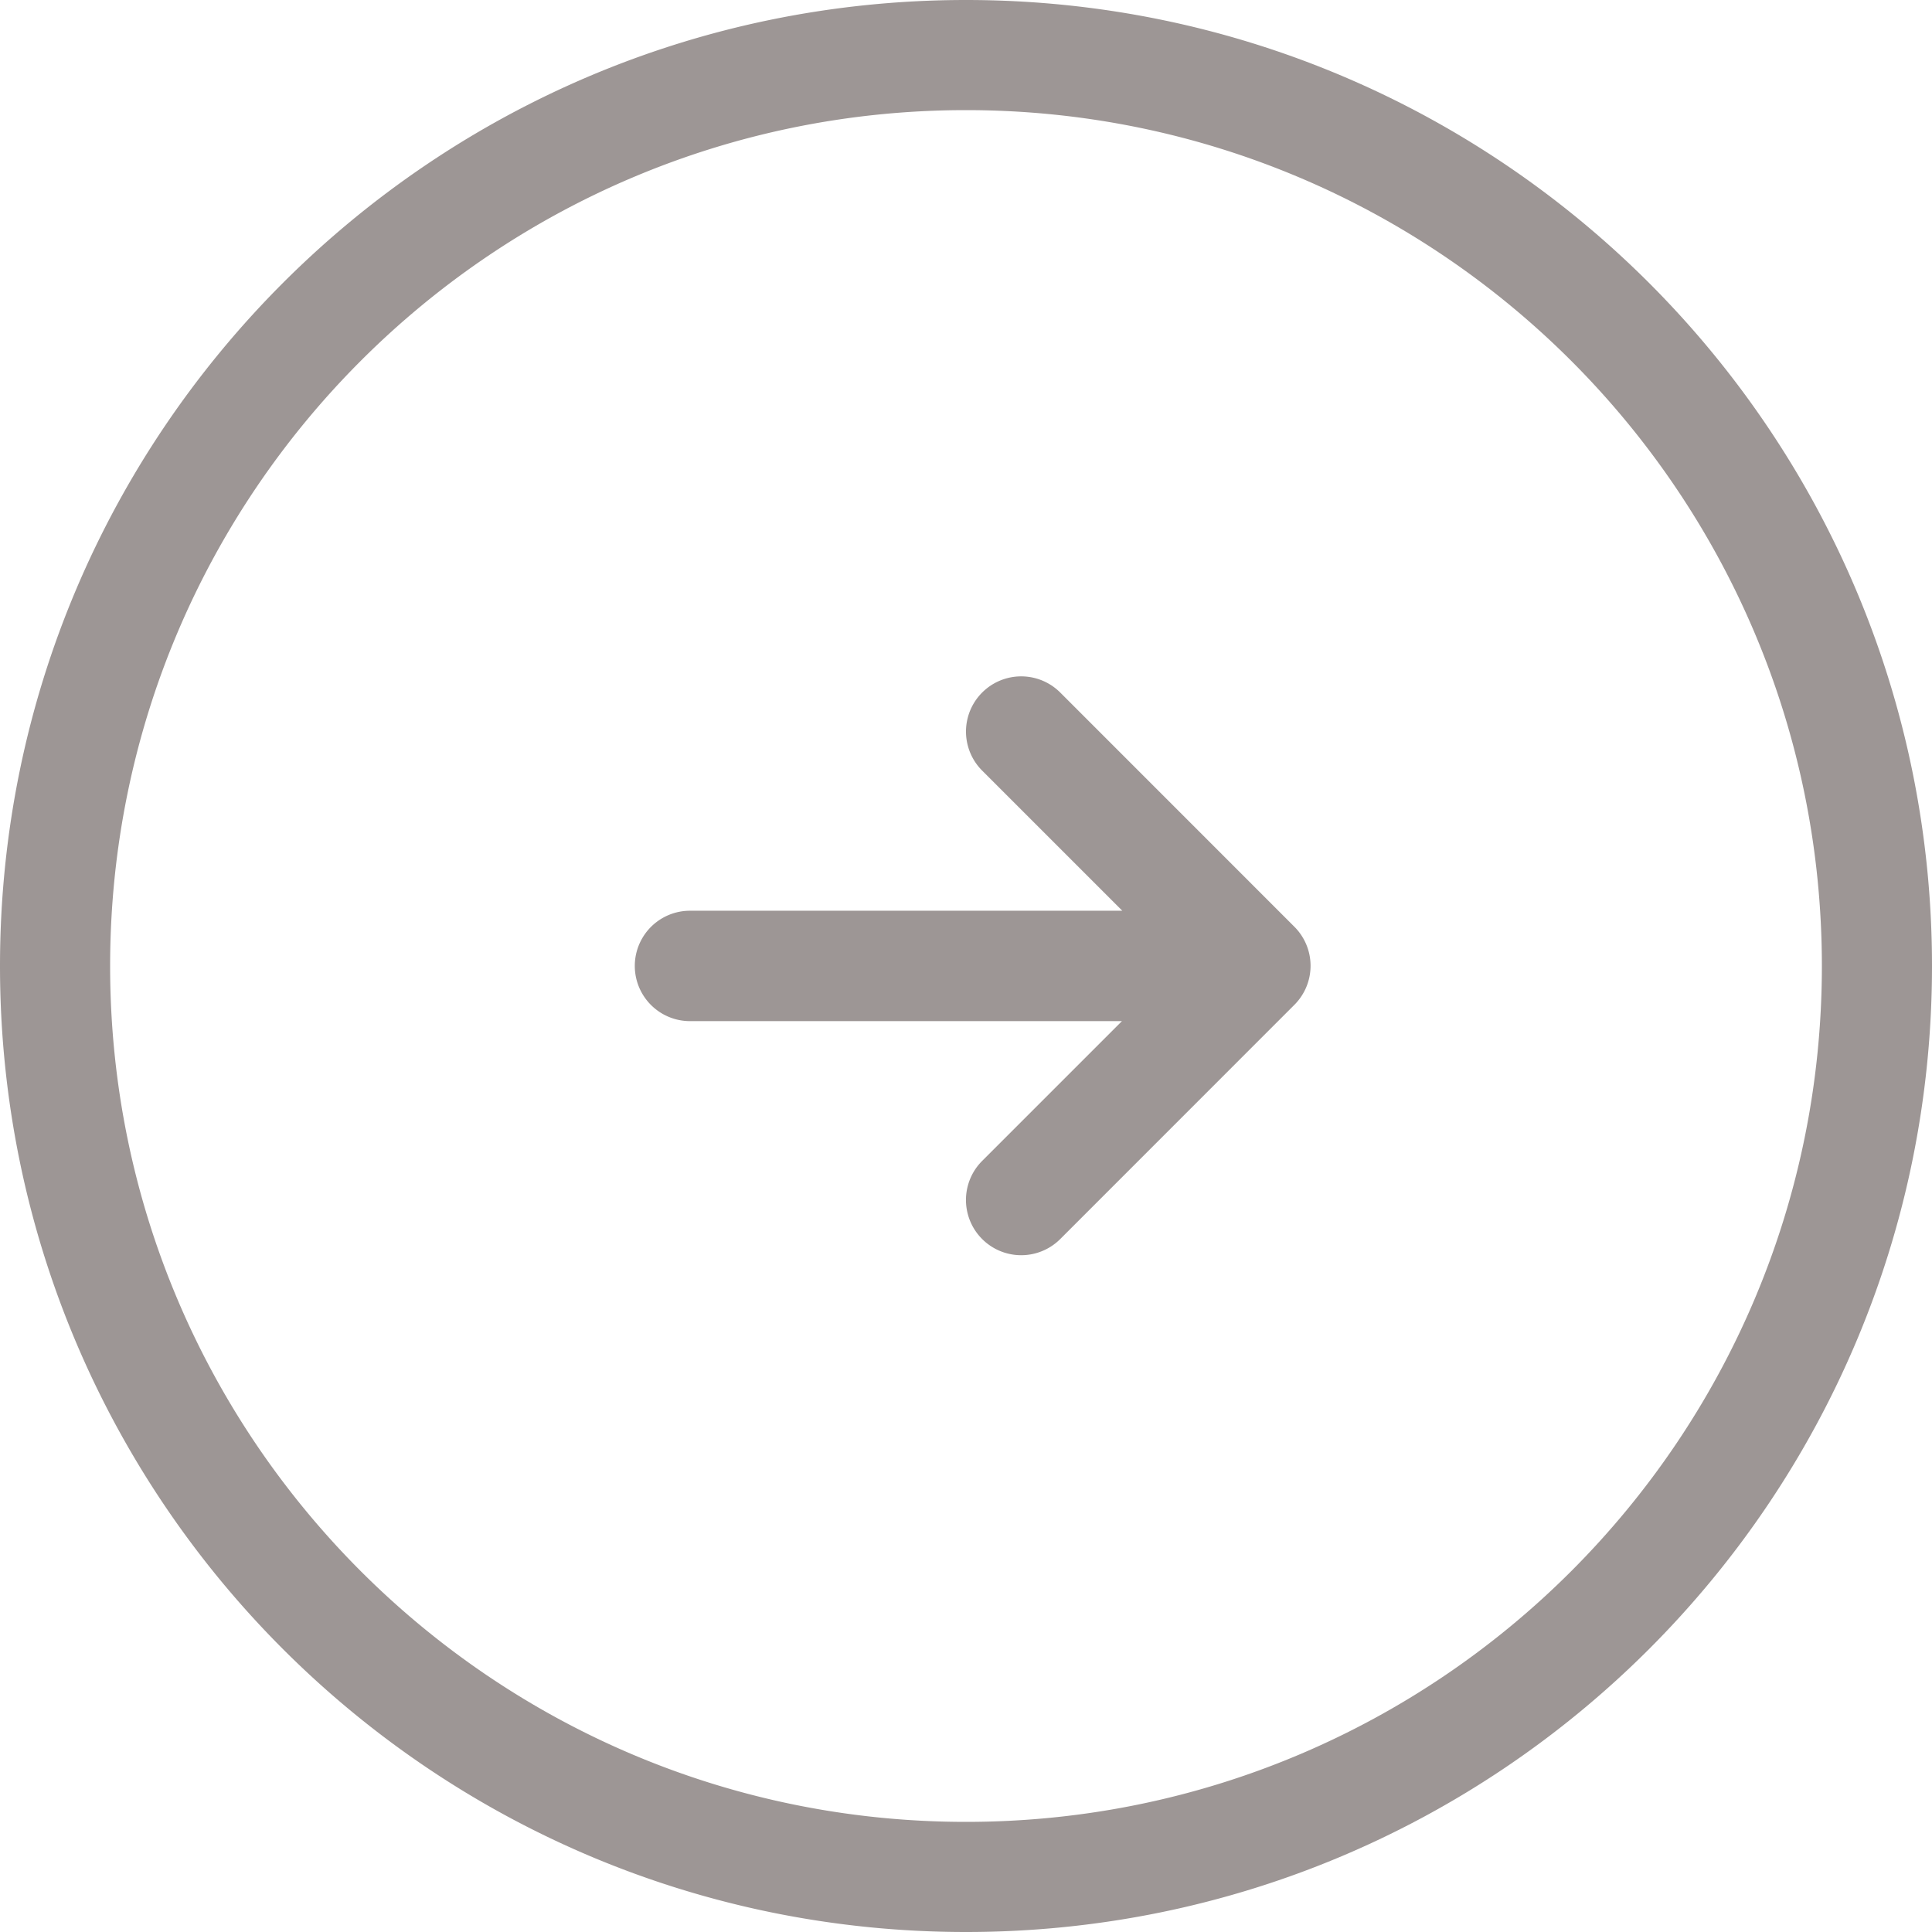<svg width="28" height="28" viewBox="0 0 28 28" fill="none" xmlns="http://www.w3.org/2000/svg"><g id="arrow"><path id="Union" fill-rule="evenodd" clip-rule="evenodd" d="M26.404 14c0 6.85-5.553 12.404-12.404 12.404-6.85 0-12.404-5.553-12.404-12.404C1.596 7.15 7.149 1.596 14 1.596c6.85 0 12.404 5.553 12.404 12.404zM28 14c0 7.732-6.268 14-14 14S0 21.732 0 14 6.268 0 14 0s14 6.268 14 14zm-12.634-3.963a.8.8 0 10-1.132 1.131l2.031 2.031H10a.8.8 0 000 1.6h6.26l-2.026 2.026a.8.8 0 101.132 1.132l3.394-3.395a.8.8 0 000-1.13l-3.394-3.395z" fill="#9D9695"/></g></svg>